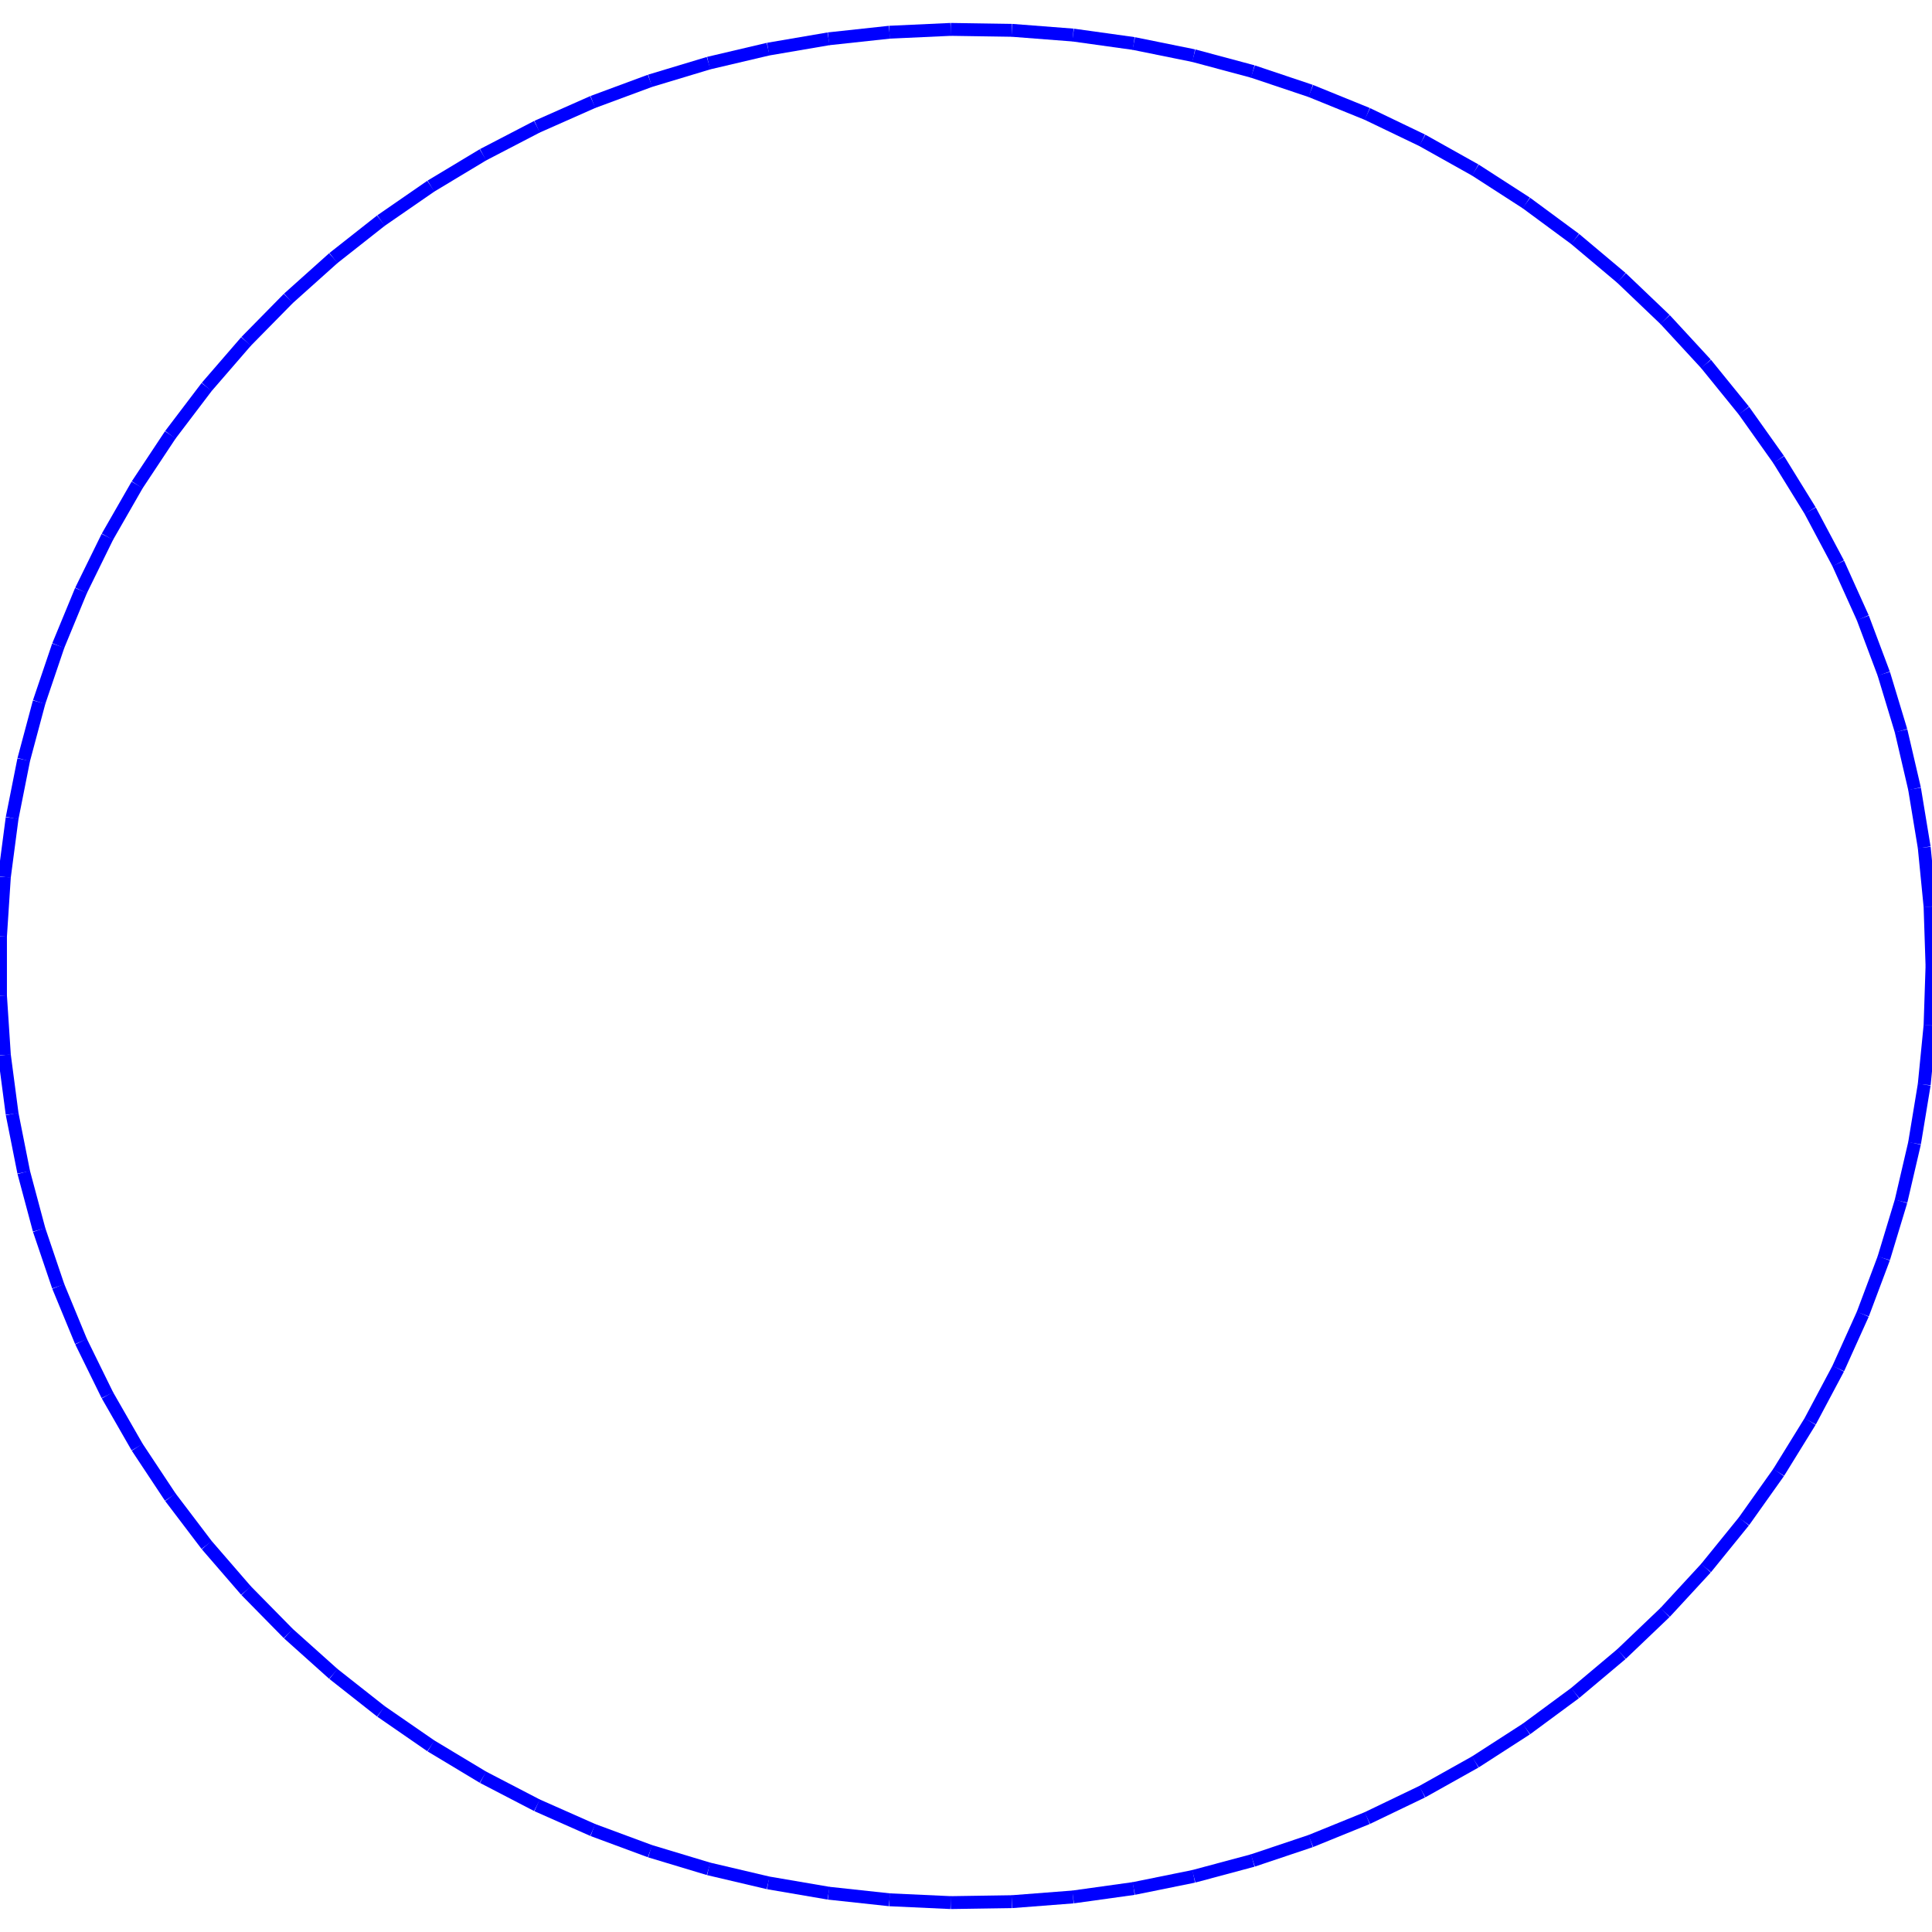 <?xml version="1.0"?>
<!DOCTYPE svg PUBLIC "-//W3C//DTD SVG 1.1//EN"
    "http://www.w3.org/Graphics/SVG/1.1/DTD/svg11.dtd">


<svg height="300" width="300" xmlns="http://www.w3.org/2000/svg" version="1.1" viewbox="0 0 300 300">
<line y1="150.0" style="stroke-width: 2" x1="300.0" x2="299.698" y2="140.775" stroke="blue"/>
<line y1="140.775" style="stroke-width: 2" x1="299.698" x2="298.793" y2="131.587" stroke="blue"/>
<line y1="131.587" style="stroke-width: 2" x1="298.793" x2="297.289" y2="122.473" stroke="blue"/>
<line y1="122.473" style="stroke-width: 2" x1="297.289" x2="295.192" y2="113.469" stroke="blue"/>
<line y1="113.469" style="stroke-width: 2" x1="295.192" x2="292.511" y2="104.613" stroke="blue"/>
<line y1="104.613" style="stroke-width: 2" x1="292.511" x2="289.255" y2="95.94" stroke="blue"/>
<line y1="95.94" style="stroke-width: 2" x1="289.255" x2="285.439" y2="87.484" stroke="blue"/>
<line y1="87.484" style="stroke-width: 2" x1="285.439" x2="281.077" y2="79.28" stroke="blue"/>
<line y1="79.28" style="stroke-width: 2" x1="281.077" x2="276.188" y2="71.361" stroke="blue"/>
<line y1="71.361" style="stroke-width: 2" x1="276.188" x2="270.791" y2="63.759" stroke="blue"/>
<line y1="63.759" style="stroke-width: 2" x1="270.791" x2="264.907" y2="56.504" stroke="blue"/>
<line y1="56.504" style="stroke-width: 2" x1="264.907" x2="258.56" y2="49.625" stroke="blue"/>
<line y1="49.625" style="stroke-width: 2" x1="258.56" x2="251.776" y2="43.15" stroke="blue"/>
<line y1="43.15" style="stroke-width: 2" x1="251.776" x2="244.583" y2="37.106" stroke="blue"/>
<line y1="37.106" style="stroke-width: 2" x1="244.583" x2="237.009" y2="31.516" stroke="blue"/>
<line y1="31.516" style="stroke-width: 2" x1="237.009" x2="229.084" y2="26.404" stroke="blue"/>
<line y1="26.404" style="stroke-width: 2" x1="229.084" x2="220.841" y2="21.789" stroke="blue"/>
<line y1="21.789" style="stroke-width: 2" x1="220.841" x2="212.312" y2="17.69" stroke="blue"/>
<line y1="17.69" style="stroke-width: 2" x1="212.312" x2="203.533" y2="14.124" stroke="blue"/>
<line y1="14.124" style="stroke-width: 2" x1="203.533" x2="194.538" y2="11.105" stroke="blue"/>
<line y1="11.105" style="stroke-width: 2" x1="194.538" x2="185.364" y2="8.646" stroke="blue"/>
<line y1="8.646" style="stroke-width: 2" x1="185.364" x2="176.047" y2="6.755" stroke="blue"/>
<line y1="6.755" style="stroke-width: 2" x1="176.047" x2="166.626" y2="5.442" stroke="blue"/>
<line y1="5.442" style="stroke-width: 2" x1="166.626" x2="157.137" y2="4.71" stroke="blue"/>
<line y1="4.71" style="stroke-width: 2" x1="157.137" x2="147.62" y2="4.564" stroke="blue"/>
<line y1="4.564" style="stroke-width: 2" x1="147.62" x2="138.113" y2="5.003" stroke="blue"/>
<line y1="5.003" style="stroke-width: 2" x1="138.113" x2="128.653" y2="6.026" stroke="blue"/>
<line y1="6.026" style="stroke-width: 2" x1="128.653" x2="119.279" y2="7.629" stroke="blue"/>
<line y1="7.629" style="stroke-width: 2" x1="119.279" x2="110.029" y2="9.805" stroke="blue"/>
<line y1="9.805" style="stroke-width: 2" x1="110.029" x2="100.94" y2="12.545" stroke="blue"/>
<line y1="12.545" style="stroke-width: 2" x1="100.94" x2="92.048" y2="15.839" stroke="blue"/>
<line y1="15.839" style="stroke-width: 2" x1="92.048" x2="83.39" y2="19.674" stroke="blue"/>
<line y1="19.674" style="stroke-width: 2" x1="83.39" x2="75.0" y2="24.033" stroke="blue"/>
<line y1="24.033" style="stroke-width: 2" x1="75.0" x2="66.912" y2="28.899" stroke="blue"/>
<line y1="28.899" style="stroke-width: 2" x1="66.912" x2="59.159" y2="34.253" stroke="blue"/>
<line y1="34.253" style="stroke-width: 2" x1="59.159" x2="51.771" y2="40.073" stroke="blue"/>
<line y1="40.073" style="stroke-width: 2" x1="51.771" x2="44.779" y2="46.335" stroke="blue"/>
<line y1="46.335" style="stroke-width: 2" x1="44.779" x2="38.21" y2="53.015" stroke="blue"/>
<line y1="53.015" style="stroke-width: 2" x1="38.21" x2="32.092" y2="60.086" stroke="blue"/>
<line y1="60.086" style="stroke-width: 2" x1="32.092" x2="26.449" y2="67.519" stroke="blue"/>
<line y1="67.519" style="stroke-width: 2" x1="26.449" x2="21.302" y2="75.283" stroke="blue"/>
<line y1="75.283" style="stroke-width: 2" x1="21.302" x2="16.675" y2="83.349" stroke="blue"/>
<line y1="83.349" style="stroke-width: 2" x1="16.675" x2="12.584" y2="91.683" stroke="blue"/>
<line y1="91.683" style="stroke-width: 2" x1="12.584" x2="9.046" y2="100.252" stroke="blue"/>
<line y1="100.252" style="stroke-width: 2" x1="9.046" x2="6.076" y2="109.021" stroke="blue"/>
<line y1="109.021" style="stroke-width: 2" x1="6.076" x2="3.686" y2="117.955" stroke="blue"/>
<line y1="117.955" style="stroke-width: 2" x1="3.686" x2="1.884" y2="127.018" stroke="blue"/>
<line y1="127.018" style="stroke-width: 2" x1="1.884" x2="0.679" y2="136.174" stroke="blue"/>
<line y1="136.174" style="stroke-width: 2" x1="0.679" x2="0.076" y2="145.385" stroke="blue"/>
<line y1="145.385" style="stroke-width: 2" x1="0.076" x2="0.076" y2="154.615" stroke="blue"/>
<line y1="154.615" style="stroke-width: 2" x1="0.076" x2="0.679" y2="163.826" stroke="blue"/>
<line y1="163.826" style="stroke-width: 2" x1="0.679" x2="1.884" y2="172.982" stroke="blue"/>
<line y1="172.982" style="stroke-width: 2" x1="1.884" x2="3.686" y2="182.045" stroke="blue"/>
<line y1="182.045" style="stroke-width: 2" x1="3.686" x2="6.076" y2="190.979" stroke="blue"/>
<line y1="190.979" style="stroke-width: 2" x1="6.076" x2="9.046" y2="199.748" stroke="blue"/>
<line y1="199.748" style="stroke-width: 2" x1="9.046" x2="12.584" y2="208.317" stroke="blue"/>
<line y1="208.317" style="stroke-width: 2" x1="12.584" x2="16.675" y2="216.651" stroke="blue"/>
<line y1="216.651" style="stroke-width: 2" x1="16.675" x2="21.302" y2="224.717" stroke="blue"/>
<line y1="224.717" style="stroke-width: 2" x1="21.302" x2="26.449" y2="232.481" stroke="blue"/>
<line y1="232.481" style="stroke-width: 2" x1="26.449" x2="32.092" y2="239.914" stroke="blue"/>
<line y1="239.914" style="stroke-width: 2" x1="32.092" x2="38.21" y2="246.985" stroke="blue"/>
<line y1="246.985" style="stroke-width: 2" x1="38.21" x2="44.779" y2="253.665" stroke="blue"/>
<line y1="253.665" style="stroke-width: 2" x1="44.779" x2="51.771" y2="259.927" stroke="blue"/>
<line y1="259.927" style="stroke-width: 2" x1="51.771" x2="59.159" y2="265.747" stroke="blue"/>
<line y1="265.747" style="stroke-width: 2" x1="59.159" x2="66.912" y2="271.101" stroke="blue"/>
<line y1="271.101" style="stroke-width: 2" x1="66.912" x2="75.0" y2="275.967" stroke="blue"/>
<line y1="275.967" style="stroke-width: 2" x1="75.0" x2="83.39" y2="280.326" stroke="blue"/>
<line y1="280.326" style="stroke-width: 2" x1="83.39" x2="92.048" y2="284.161" stroke="blue"/>
<line y1="284.161" style="stroke-width: 2" x1="92.048" x2="100.94" y2="287.455" stroke="blue"/>
<line y1="287.455" style="stroke-width: 2" x1="100.94" x2="110.029" y2="290.195" stroke="blue"/>
<line y1="290.195" style="stroke-width: 2" x1="110.029" x2="119.279" y2="292.371" stroke="blue"/>
<line y1="292.371" style="stroke-width: 2" x1="119.279" x2="128.653" y2="293.974" stroke="blue"/>
<line y1="293.974" style="stroke-width: 2" x1="128.653" x2="138.113" y2="294.997" stroke="blue"/>
<line y1="294.997" style="stroke-width: 2" x1="138.113" x2="147.62" y2="295.436" stroke="blue"/>
<line y1="295.436" style="stroke-width: 2" x1="147.62" x2="157.137" y2="295.29" stroke="blue"/>
<line y1="295.29" style="stroke-width: 2" x1="157.137" x2="166.626" y2="294.558" stroke="blue"/>
<line y1="294.558" style="stroke-width: 2" x1="166.626" x2="176.047" y2="293.245" stroke="blue"/>
<line y1="293.245" style="stroke-width: 2" x1="176.047" x2="185.364" y2="291.354" stroke="blue"/>
<line y1="291.354" style="stroke-width: 2" x1="185.364" x2="194.538" y2="288.895" stroke="blue"/>
<line y1="288.895" style="stroke-width: 2" x1="194.538" x2="203.533" y2="285.876" stroke="blue"/>
<line y1="285.876" style="stroke-width: 2" x1="203.533" x2="212.312" y2="282.31" stroke="blue"/>
<line y1="282.31" style="stroke-width: 2" x1="212.312" x2="220.841" y2="278.211" stroke="blue"/>
<line y1="278.211" style="stroke-width: 2" x1="220.841" x2="229.084" y2="273.596" stroke="blue"/>
<line y1="273.596" style="stroke-width: 2" x1="229.084" x2="237.009" y2="268.484" stroke="blue"/>
<line y1="268.484" style="stroke-width: 2" x1="237.009" x2="244.583" y2="262.894" stroke="blue"/>
<line y1="262.894" style="stroke-width: 2" x1="244.583" x2="251.776" y2="256.85" stroke="blue"/>
<line y1="256.85" style="stroke-width: 2" x1="251.776" x2="258.56" y2="250.375" stroke="blue"/>
<line y1="250.375" style="stroke-width: 2" x1="258.56" x2="264.907" y2="243.496" stroke="blue"/>
<line y1="243.496" style="stroke-width: 2" x1="264.907" x2="270.791" y2="236.241" stroke="blue"/>
<line y1="236.241" style="stroke-width: 2" x1="270.791" x2="276.188" y2="228.639" stroke="blue"/>
<line y1="228.639" style="stroke-width: 2" x1="276.188" x2="281.077" y2="220.72" stroke="blue"/>
<line y1="220.72" style="stroke-width: 2" x1="281.077" x2="285.439" y2="212.516" stroke="blue"/>
<line y1="212.516" style="stroke-width: 2" x1="285.439" x2="289.255" y2="204.06" stroke="blue"/>
<line y1="204.06" style="stroke-width: 2" x1="289.255" x2="292.511" y2="195.387" stroke="blue"/>
<line y1="195.387" style="stroke-width: 2" x1="292.511" x2="295.192" y2="186.531" stroke="blue"/>
<line y1="186.531" style="stroke-width: 2" x1="295.192" x2="297.289" y2="177.527" stroke="blue"/>
<line y1="177.527" style="stroke-width: 2" x1="297.289" x2="298.793" y2="168.413" stroke="blue"/>
<line y1="168.413" style="stroke-width: 2" x1="298.793" x2="299.698" y2="159.225" stroke="blue"/>
<line y1="159.225" style="stroke-width: 2" x1="299.698" x2="300.0" y2="150.0" stroke="blue"/>
</svg>
